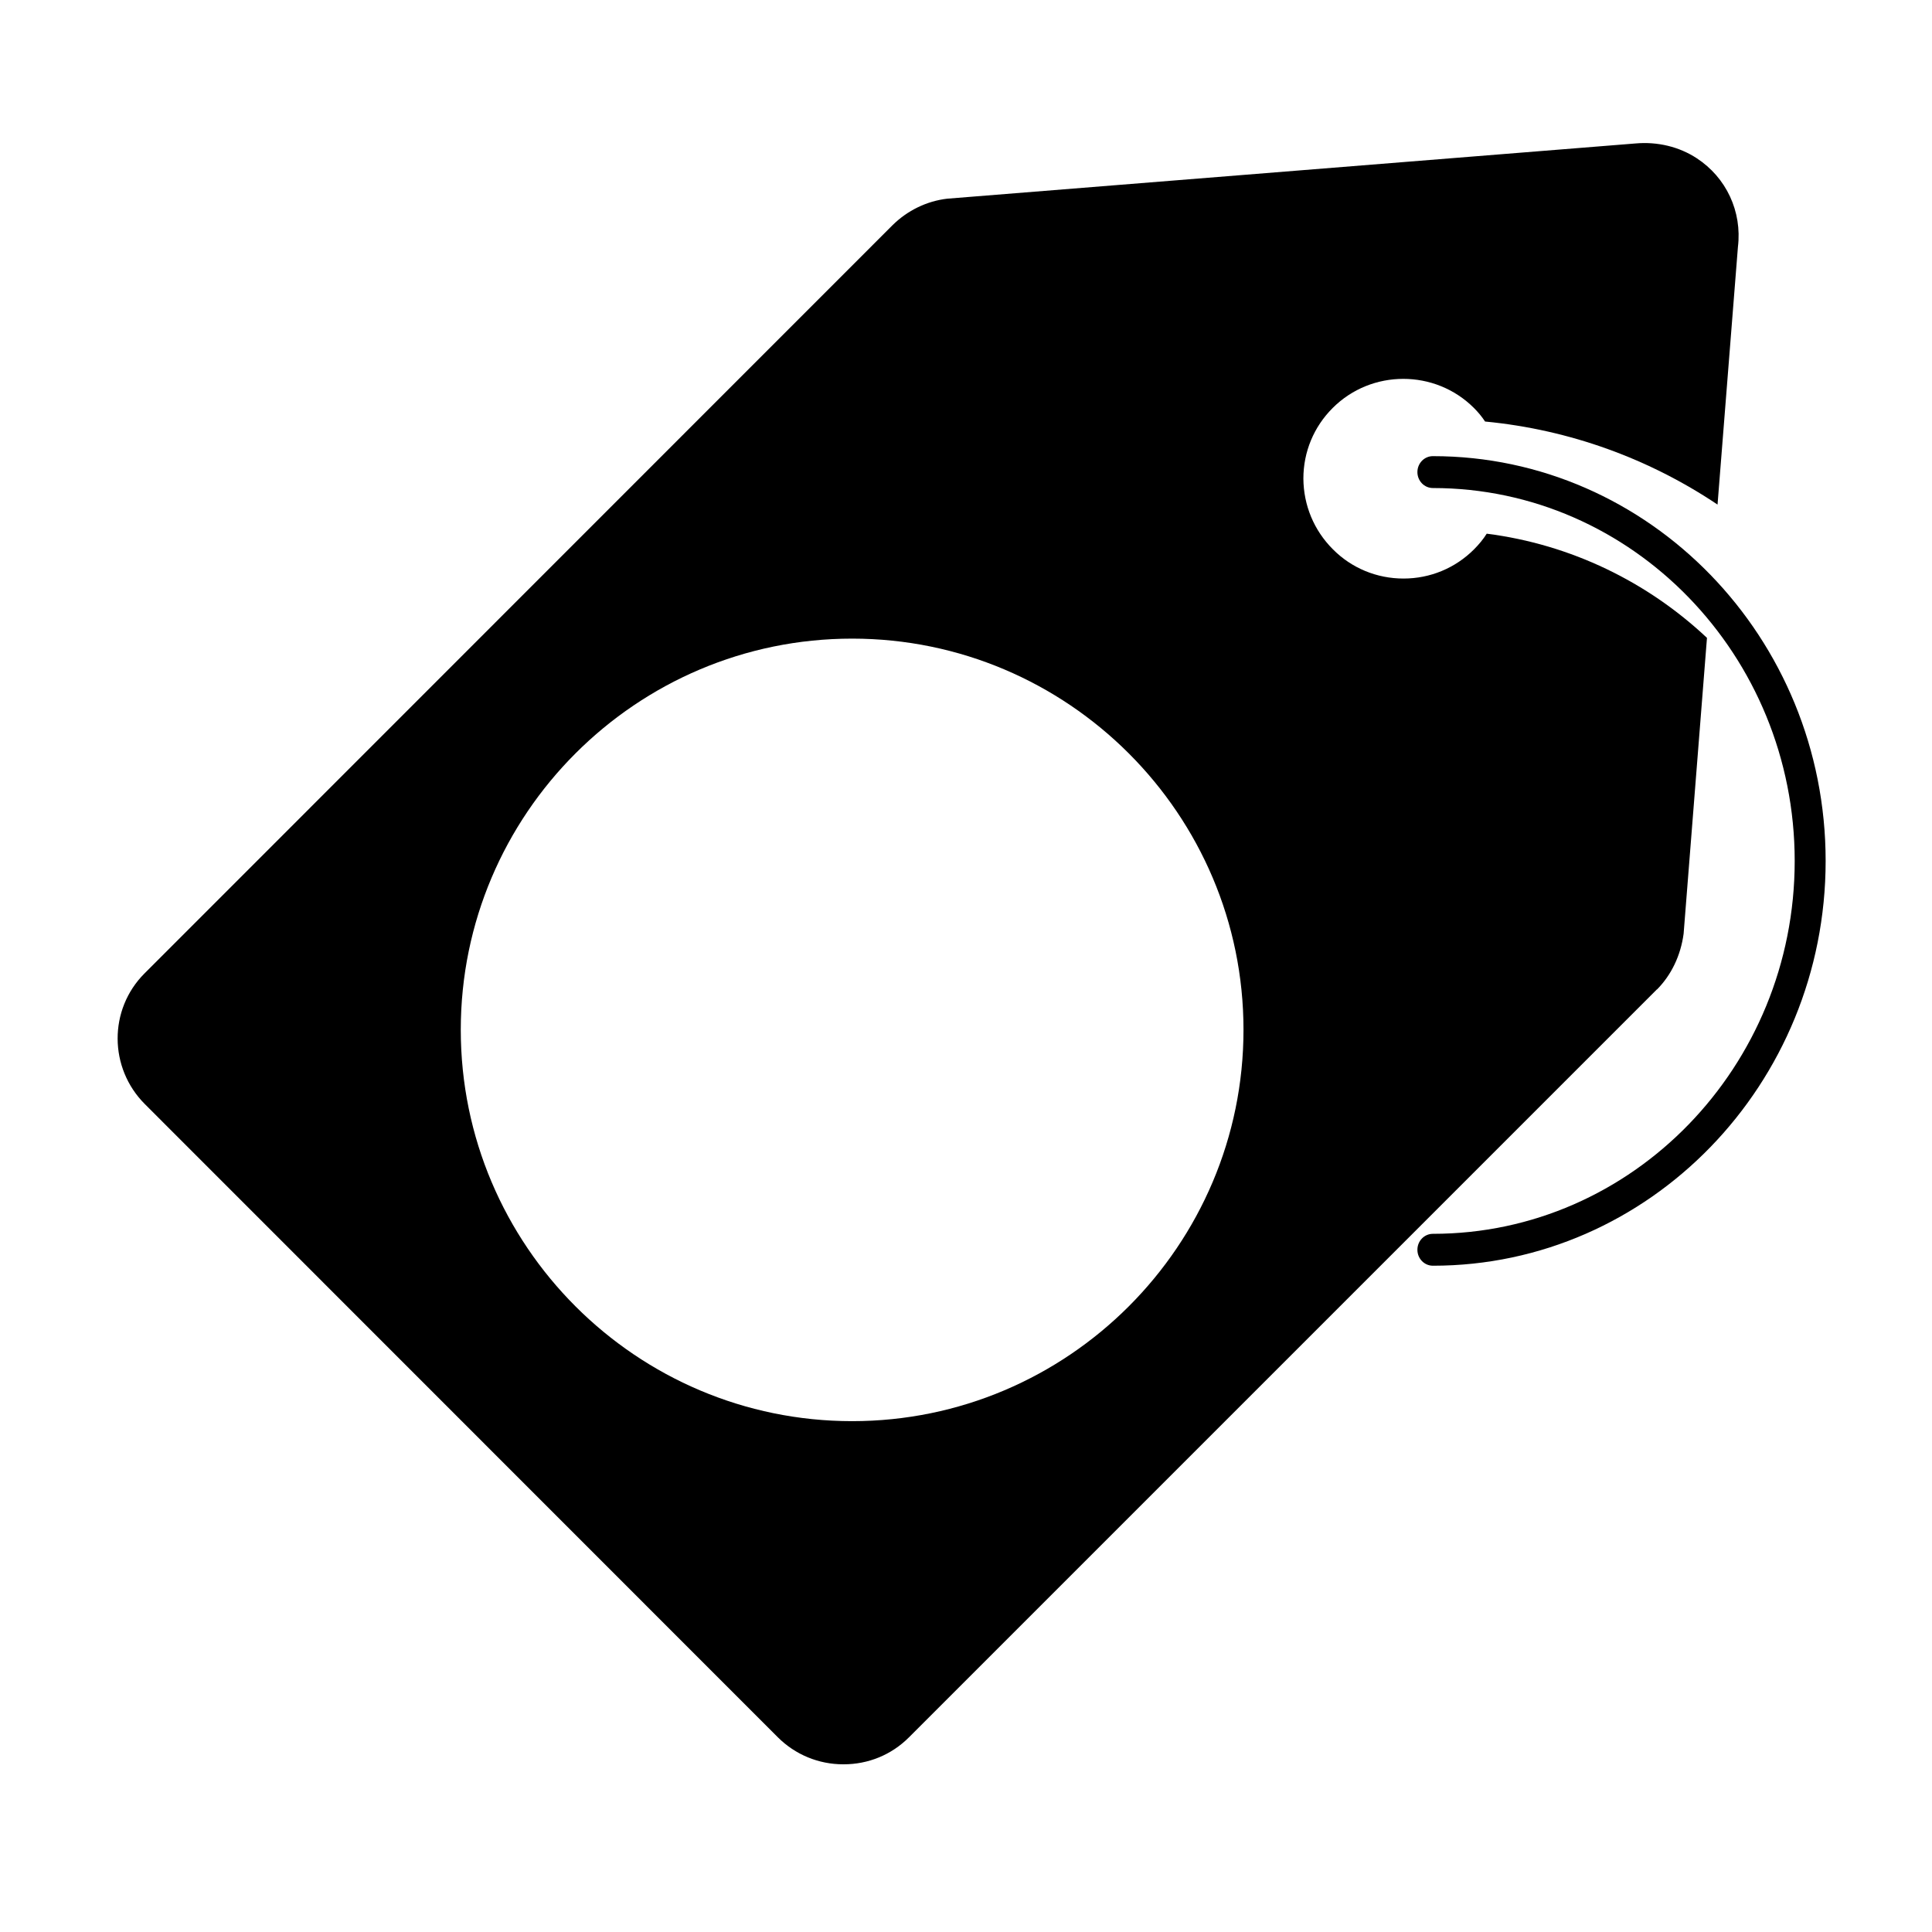 <?xml version="1.0" encoding="UTF-8" standalone="no"?><!DOCTYPE svg PUBLIC "-//W3C//DTD SVG 1.1//EN" "http://www.w3.org/Graphics/SVG/1.1/DTD/svg11.dtd"><svg width="100%" height="100%" viewBox="0 0 1600 1600" version="1.1" xmlns="http://www.w3.org/2000/svg" xmlns:xlink="http://www.w3.org/1999/xlink" xml:space="preserve" xmlns:serif="http://www.serif.com/" style="fill-rule:evenodd;clip-rule:evenodd;stroke-linejoin:round;stroke-miterlimit:2;"><g><path d="M705.702,1176.94c-178.713,0 -324.108,-145.411 -324.108,-324.108c0,-178.559 145.395,-323.955 324.108,-323.955c178.712,0 324.108,145.396 324.108,323.955c0,178.697 -145.396,324.108 -324.108,324.108m699.496,-1045.87c-14.739,-9.673 -32.702,-13.833 -50.512,-12.283l-570.222,45.753c-17.042,1.981 -33.009,9.811 -45.292,21.94l-619.506,619.675c-29.785,29.785 -29.632,78.286 0.307,108.225l524.162,524.331c14.432,14.416 33.777,22.416 54.197,22.416l0.307,0c20.42,0 39.612,-7.831 54.044,-22.263l619.506,-619.506l0.153,0c11.669,-11.837 19.499,-27.804 21.955,-46.059l19.346,-245.039c-48.978,-46.06 -112.371,-77.381 -182.398,-86.286c-2.902,4.606 -6.448,8.905 -10.578,13.035c-15.522,15.507 -36.249,24.12 -58.358,24.12c-22.109,0 -42.989,-8.613 -58.496,-24.258c-15.661,-15.676 -24.258,-36.387 -24.412,-58.511c0,-22.094 8.598,-42.836 24.258,-58.481c16.121,-16.121 37.309,-24.12 58.496,-24.12c21.188,0 42.376,7.999 58.512,24.12c3.516,3.531 6.586,7.201 9.196,11.208c70.626,6.755 136.338,31.152 192.531,68.783l16.889,-213.427c3.531,-29.309 -9.673,-57.406 -34.085,-73.373" style="fill-rule:nonzero;"/><g><path d="M1186.65,1048.21c-7.087,0 -12.814,-5.903 -12.814,-13.206c0,-7.303 5.727,-13.206 12.814,-13.206c165.222,0 299.639,-138.534 299.639,-308.816c0,-170.268 -134.417,-308.816 -299.639,-308.816c-7.087,0 -12.814,-5.903 -12.814,-13.206c0,-7.29 5.727,-13.206 12.814,-13.206c179.355,0 325.267,150.38 325.267,335.228c0,184.848 -145.912,335.228 -325.267,335.228" style="fill-rule:nonzero;"/></g></g></svg>